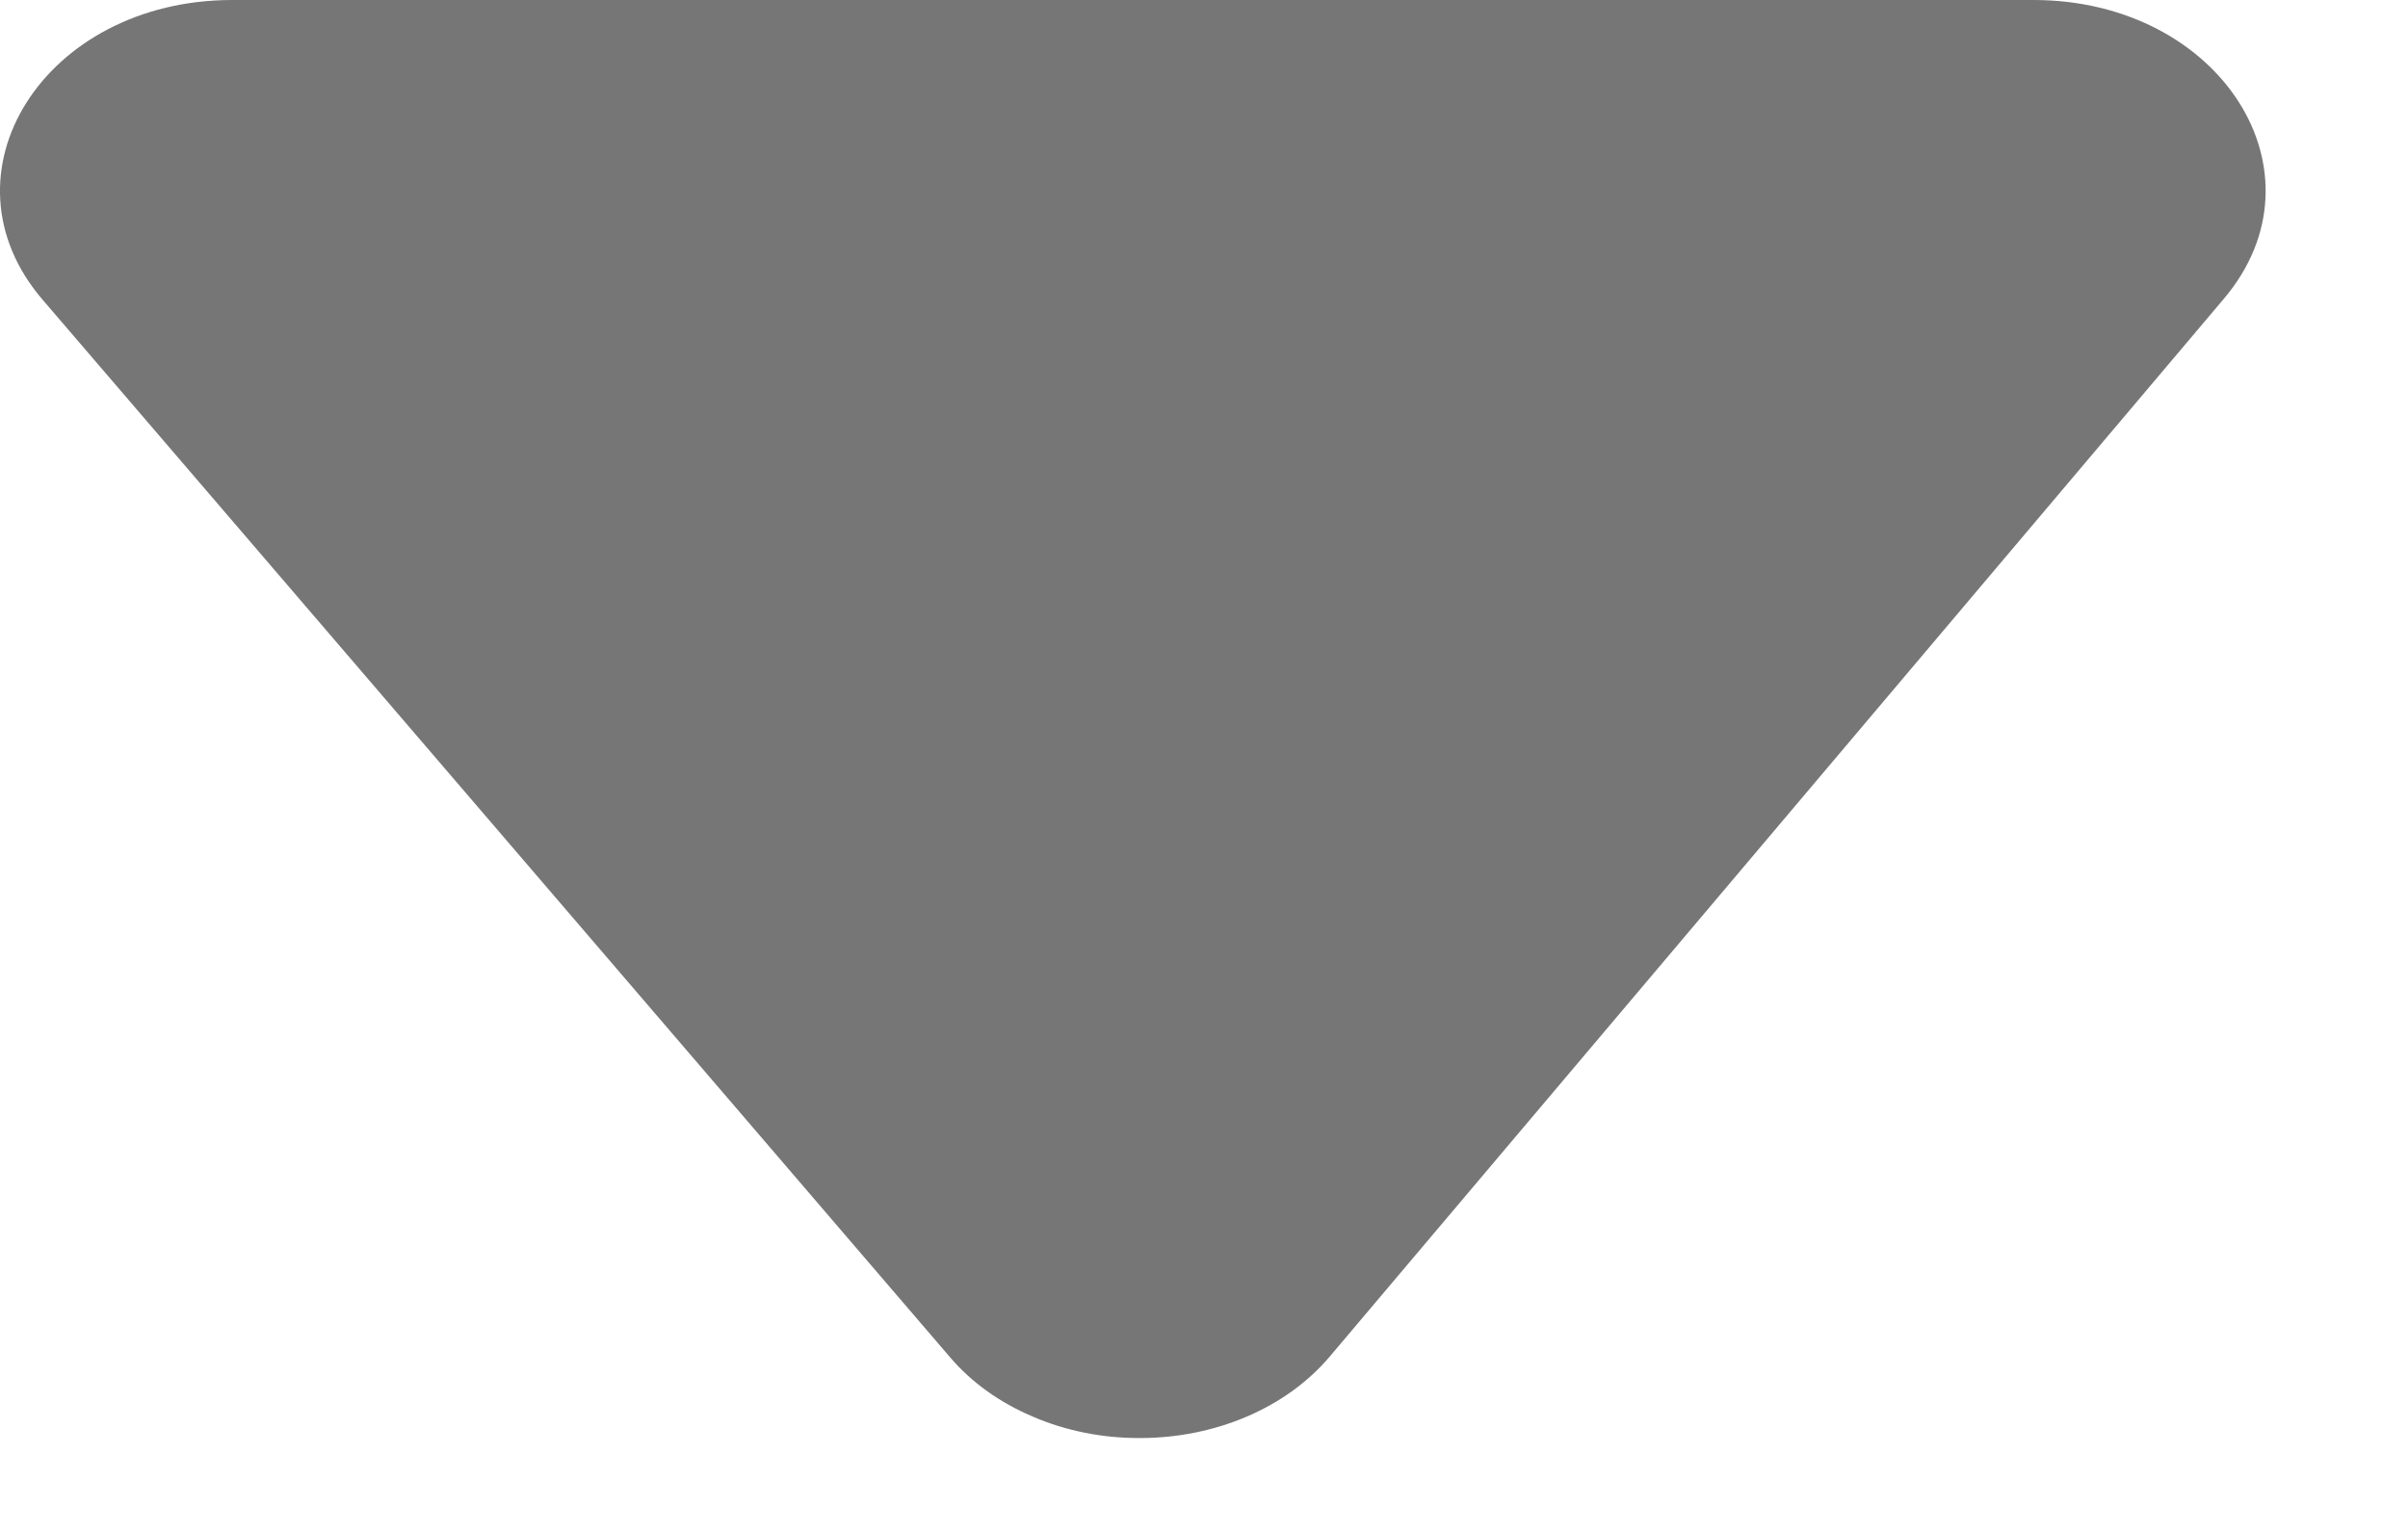 <svg width="11" height="7" viewBox="0 0 11 7" fill="none" xmlns="http://www.w3.org/2000/svg">
<path d="M9.289 -3.80698e-08C10.144 -7.39378e-09 10.646 0.789 10.159 1.365L6.075 6.198C5.978 6.313 5.849 6.407 5.698 6.472C5.547 6.537 5.379 6.571 5.209 6.571C5.039 6.572 4.871 6.539 4.72 6.474C4.568 6.41 4.438 6.317 4.34 6.202L0.195 1.37C-0.299 0.795 0.202 -3.64358e-07 1.061 -3.3353e-07L9.289 -3.80698e-08Z" fill="#777676"/>
</svg>
